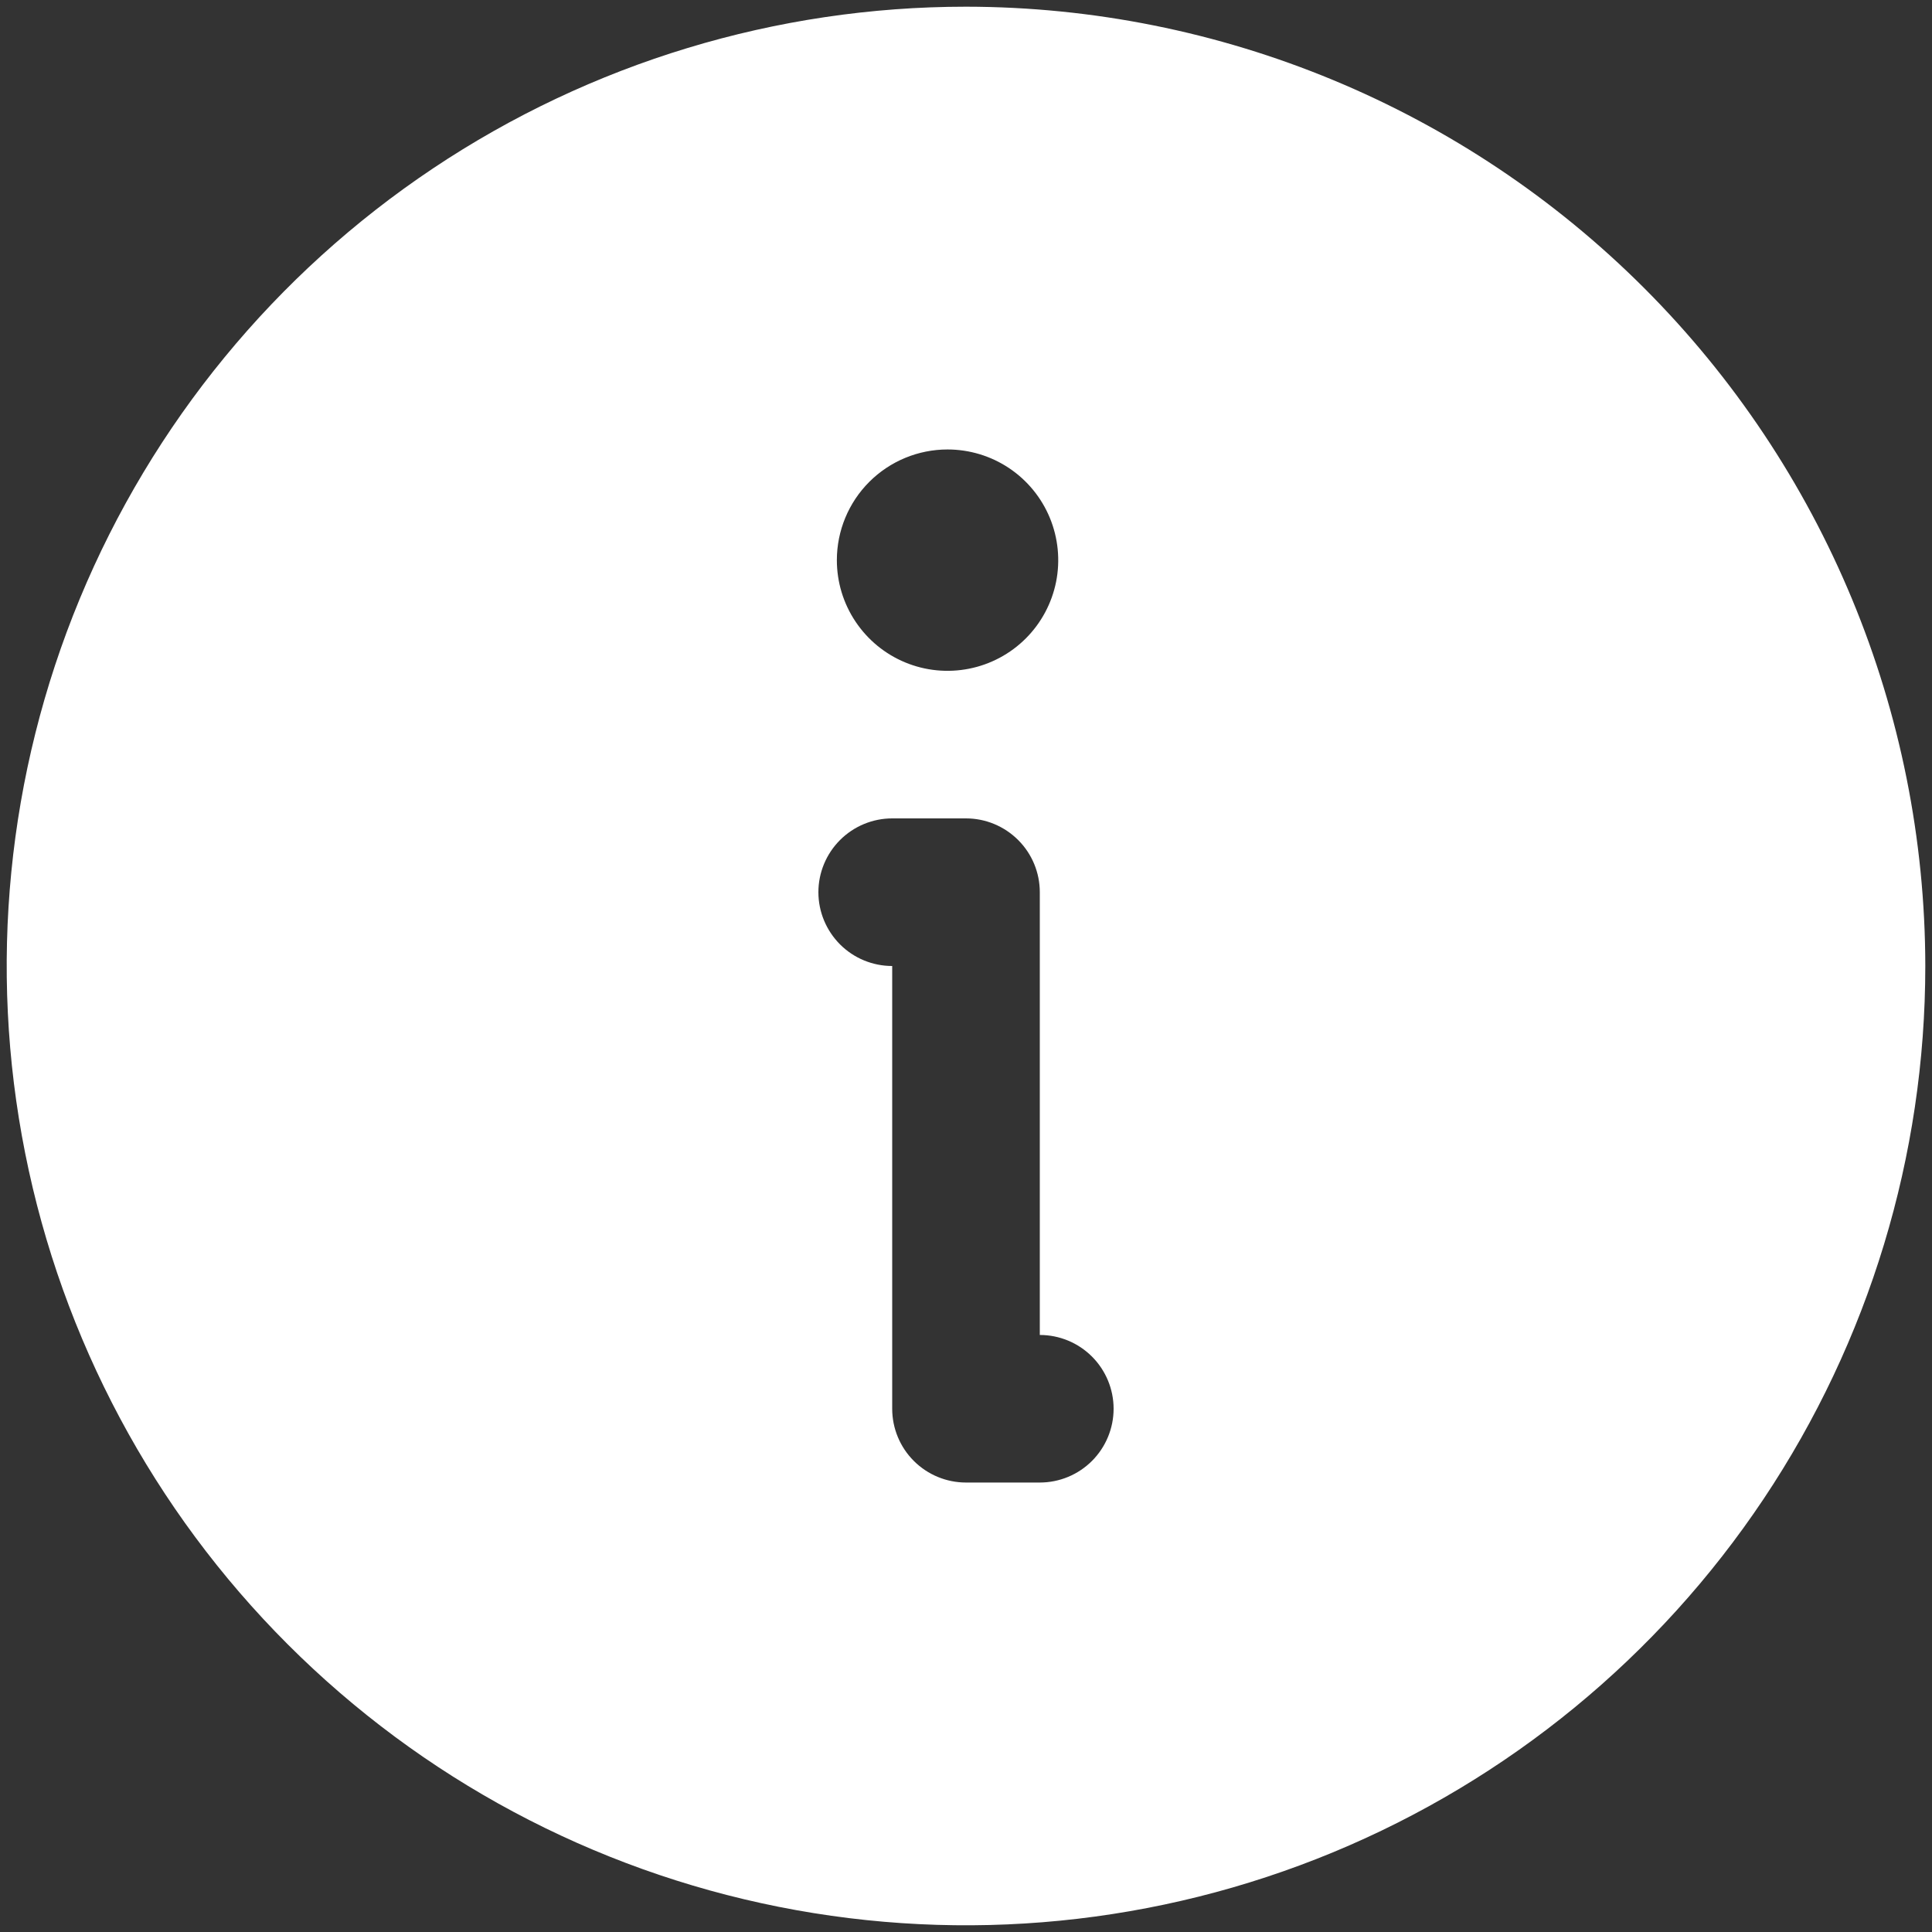 <svg width="45" height="45" viewBox="0 0 45 45" fill="none" xmlns="http://www.w3.org/2000/svg">
<rect x="0" y="0" width="45" height="45" fill="#333333" stroke="none"/>
<path d="M22.5 0.156C18.081 0.156 13.761 1.467 10.086 3.922C6.412 6.377 3.548 9.867 1.857 13.949C0.166 18.032 -0.277 22.525 0.586 26.859C1.448 31.193 3.576 35.175 6.701 38.299C9.825 41.424 13.807 43.552 18.141 44.414C22.475 45.277 26.968 44.834 31.051 43.143C35.133 41.452 38.623 38.588 41.078 34.913C43.533 31.239 44.844 26.919 44.844 22.5C44.838 16.576 42.482 10.896 38.293 6.707C34.104 2.518 28.424 0.162 22.5 0.156ZM22.07 10.469C22.58 10.469 23.079 10.62 23.503 10.903C23.927 11.187 24.257 11.589 24.452 12.06C24.647 12.531 24.698 13.05 24.599 13.55C24.499 14.05 24.254 14.509 23.893 14.87C23.533 15.23 23.073 15.476 22.573 15.575C22.073 15.675 21.555 15.624 21.084 15.429C20.613 15.234 20.21 14.903 19.927 14.479C19.643 14.055 19.492 13.557 19.492 13.047C19.492 12.363 19.764 11.707 20.247 11.224C20.731 10.74 21.387 10.469 22.07 10.469ZM24.219 34.531H22.5C22.044 34.531 21.607 34.35 21.285 34.028C20.962 33.706 20.781 33.268 20.781 32.812V22.5C20.325 22.5 19.888 22.319 19.566 21.997C19.244 21.674 19.062 21.237 19.062 20.781C19.062 20.325 19.244 19.888 19.566 19.566C19.888 19.244 20.325 19.062 20.781 19.062H22.5C22.956 19.062 23.393 19.244 23.715 19.566C24.038 19.888 24.219 20.325 24.219 20.781V31.094C24.675 31.094 25.112 31.275 25.434 31.597C25.756 31.919 25.938 32.357 25.938 32.812C25.938 33.268 25.756 33.706 25.434 34.028C25.112 34.35 24.675 34.531 24.219 34.531Z" fill="white"/>
</svg>
